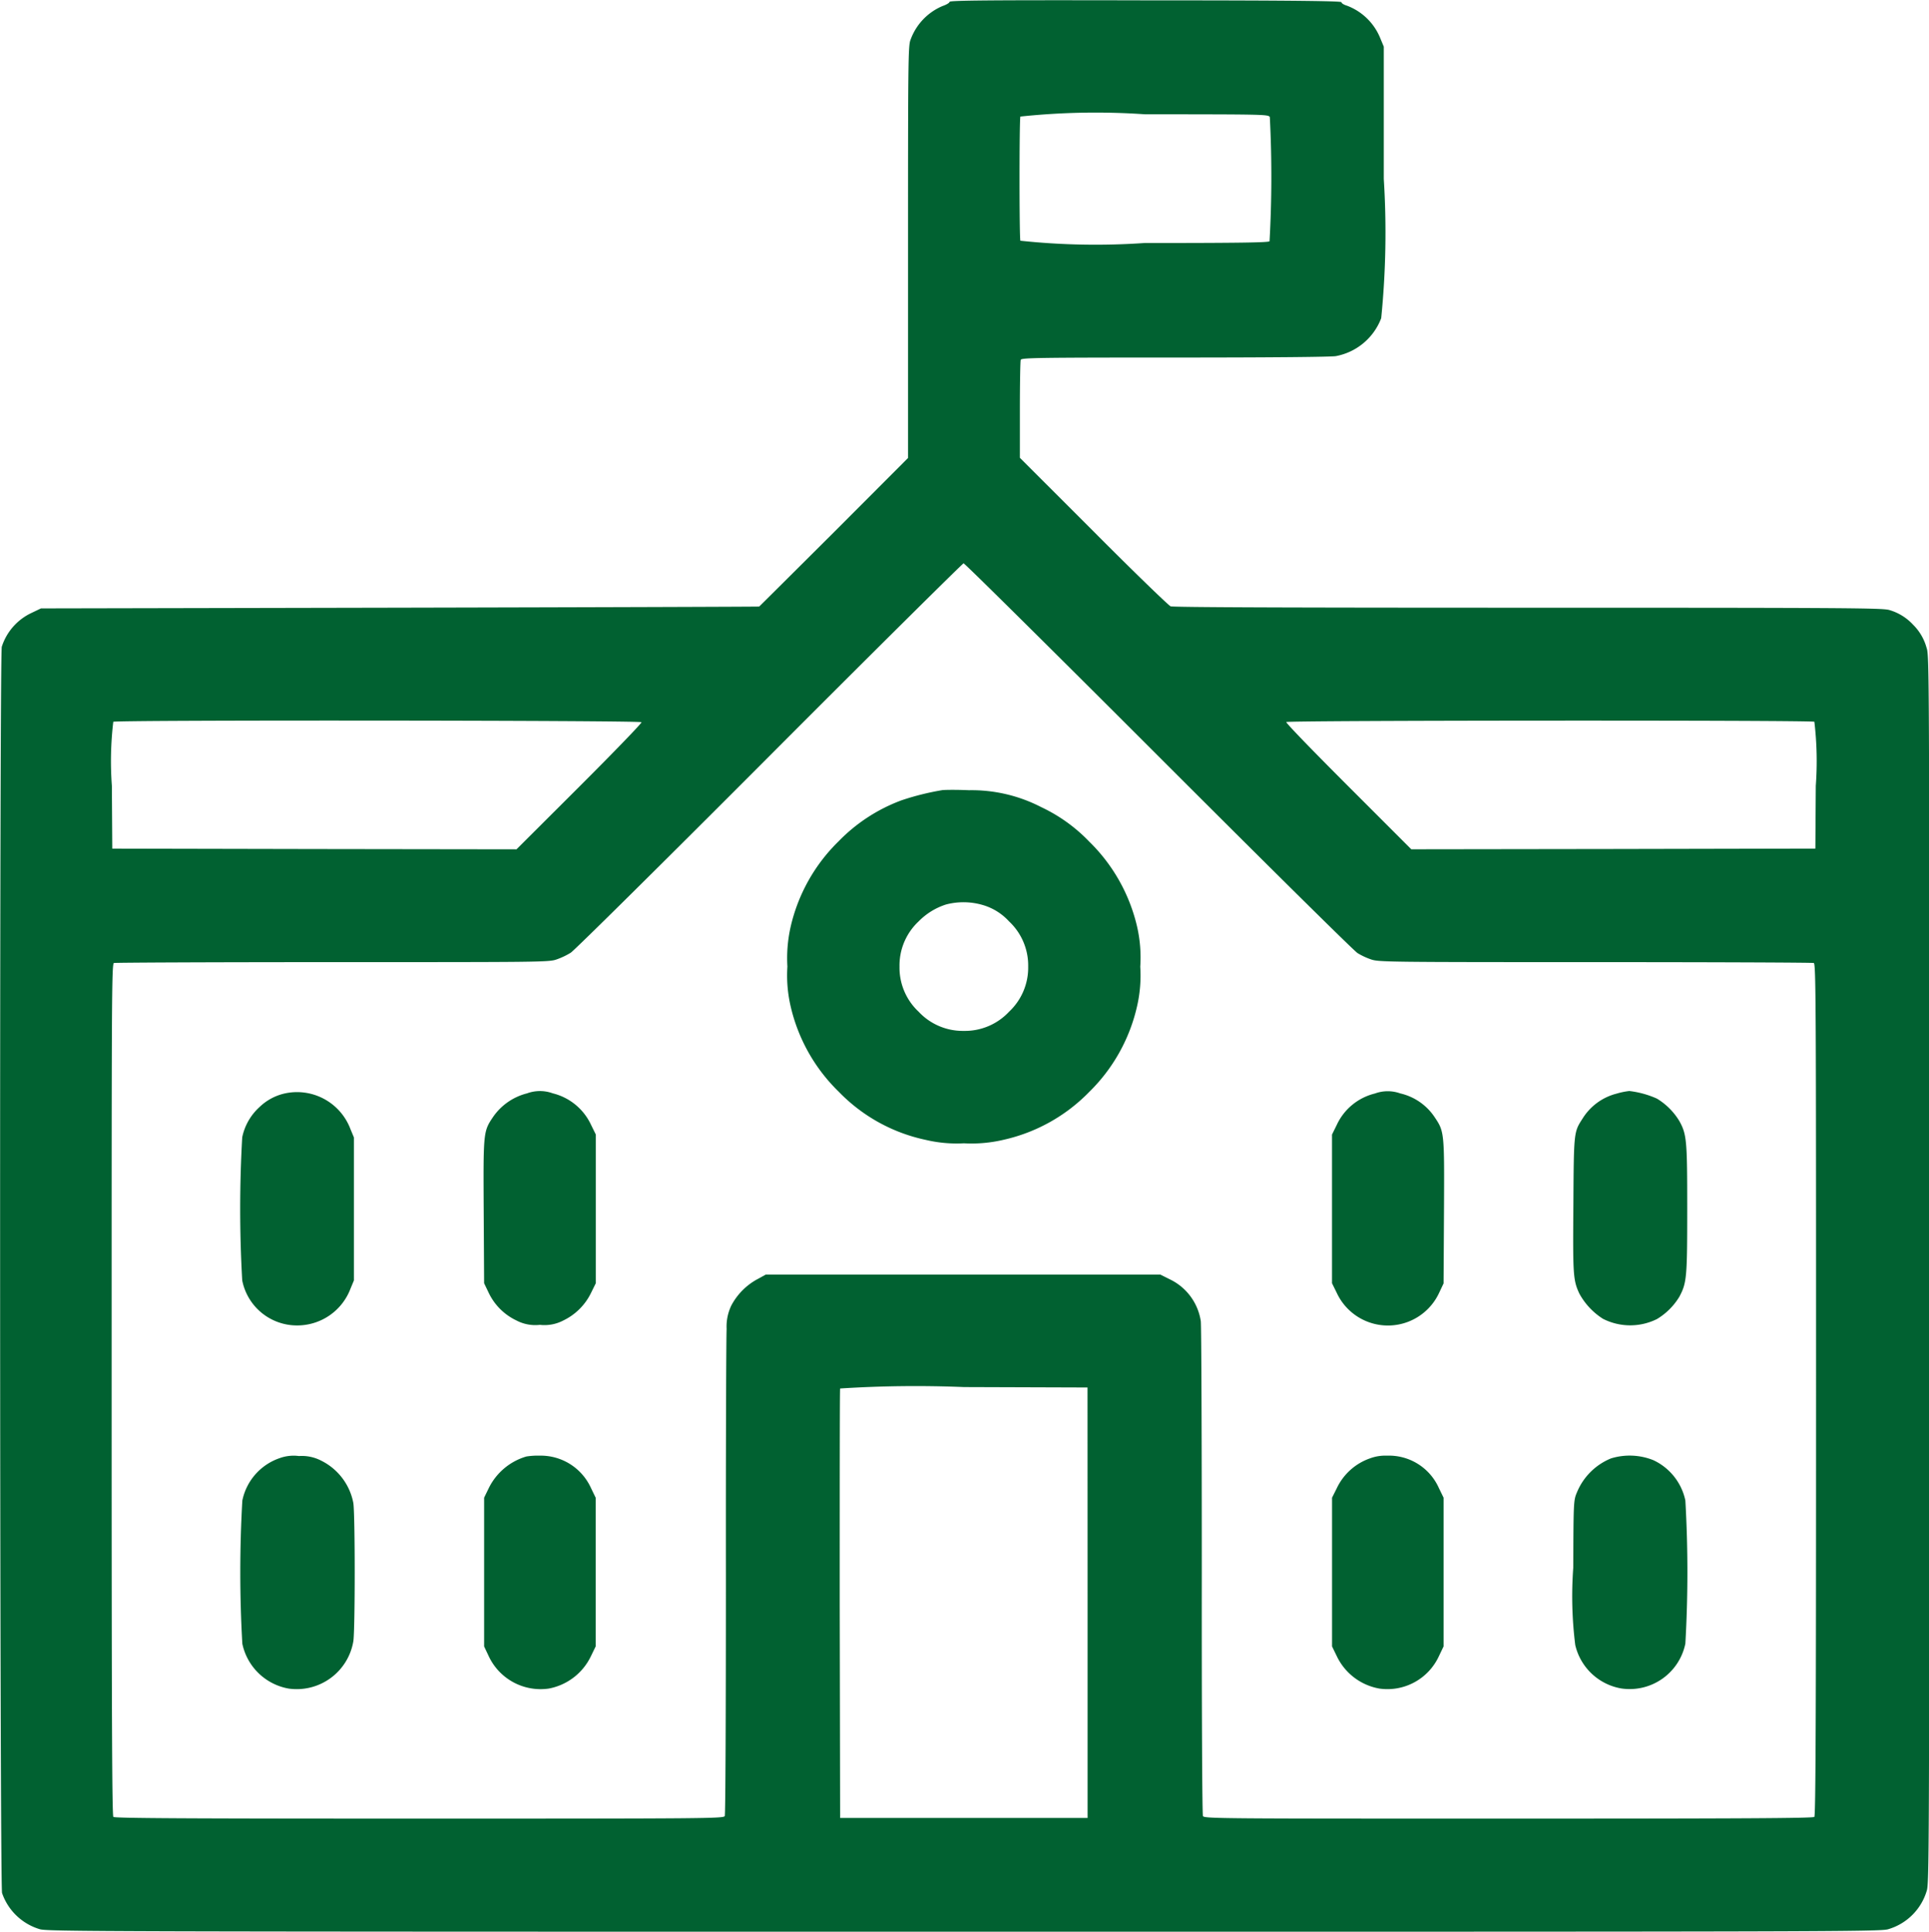 <svg xmlns="http://www.w3.org/2000/svg" width="55.92" height="56" viewBox="0 0 55.92 56">
  <g id="_6V0M2i01" data-name="6V0M2i01" transform="translate(0.079)">
    <path id="Path_593366" data-name="Path 593366" d="M27.447-1535.946c0,.029-.091.083-.2.12a1.678,1.678,0,0,0-.933.987c-.066.174-.07.672-.07,6.151v5.965l-2.147,2.151c-1.185,1.181-2.16,2.151-2.168,2.156s-4.7.021-10.421.033l-10.4.021-.269.129a1.632,1.632,0,0,0-.866.982c-.07.178-.062,35.934.008,36.132a1.657,1.657,0,0,0,1.086,1.045c.195.07,1.563.075,26.8.075s26.6,0,26.8-.075a1.647,1.647,0,0,0,1.107-1.107c.07-.195.075-.991.075-18.01,0-17.5,0-17.811-.079-18.031a1.491,1.491,0,0,0-.39-.667,1.508,1.508,0,0,0-.692-.427c-.2-.058-1.239-.066-10.47-.066-6.873,0-10.288-.012-10.363-.041-.058-.025-1.069-1-2.238-2.176l-2.131-2.13v-1.385c0-.767.012-1.418.025-1.455.025-.058.456-.066,4.473-.066,2.81,0,4.526-.017,4.663-.041a1.75,1.75,0,0,0,1.314-1.1,24.874,24.874,0,0,0,.075-4.037v-3.834l-.1-.24a1.678,1.678,0,0,0-.97-.949c-.087-.025-.158-.07-.158-.1s-.958-.054-5.679-.054C28.575-1536,27.447-1535.988,27.447-1535.946Zm9.285,3.341a33.642,33.642,0,0,1-.008,3.6c-.037.037-.9.05-3.623.05a20.627,20.627,0,0,1-3.6-.066c-.033-.083-.033-3.515,0-3.6a20.709,20.709,0,0,1,3.606-.066C36.6-1532.684,36.691-1532.684,36.732-1532.605Zm-3.221,18.537c3.08,3.08,5.675,5.65,5.766,5.7a2,2,0,0,0,.39.182c.22.075.452.079,6.5.079,3.449,0,6.3.012,6.334.025.062.025.066,1.152.066,12.365,0,9.542-.012,12.352-.05,12.39s-2.064.05-8.87.05c-8.356,0-8.821,0-8.854-.075-.021-.037-.037-3.1-.033-7.076,0-3.855-.012-7.125-.029-7.271a1.611,1.611,0,0,0-.9-1.214l-.274-.137H22.121l-.257.141a1.858,1.858,0,0,0-.742.755,1.407,1.407,0,0,0-.137.68c-.012.249-.025,3.515-.021,7.254,0,3.867-.012,6.831-.033,6.868-.033.071-.5.075-8.854.075-6.806,0-8.833-.012-8.87-.05s-.05-2.848-.05-12.39c0-11.212,0-12.34.066-12.365.037-.012,2.885-.025,6.334-.025,6.048,0,6.28,0,6.5-.079a2.086,2.086,0,0,0,.41-.195c.1-.062,2.69-2.624,5.758-5.7s5.6-5.583,5.629-5.588S30.432-1517.148,33.511-1514.068Zm-14.993-.995c.012.025-.759.825-1.8,1.865l-1.824,1.82-5.857-.008-5.861-.012-.012-1.82a9.7,9.7,0,0,1,.041-1.857C3.294-1515.13,18.486-1515.117,18.519-1515.063Zm34-.013a9.7,9.7,0,0,1,.041,1.857l-.012,1.82-5.857.012-5.857.008-1.824-1.824c-1-1-1.816-1.84-1.8-1.865C37.238-1515.117,52.434-1515.125,52.517-1515.076Zm-21.069,25.542v6.238H24.276l-.012-6.2c0-3.407,0-6.222.012-6.251a34.181,34.181,0,0,1,3.594-.041l3.577.012Z" transform="translate(0 1536)" fill="#016131"/>
    <path id="Path_593367" data-name="Path 593367" d="M555.093-983.6a7.686,7.686,0,0,0-1.181.294,4.927,4.927,0,0,0-1.828,1.19,5.036,5.036,0,0,0-1.393,2.491,4.132,4.132,0,0,0-.091,1.14,3.97,3.97,0,0,0,.091,1.14,5.029,5.029,0,0,0,1.4,2.491,4.923,4.923,0,0,0,2.516,1.393,3.9,3.9,0,0,0,1.111.1,4.032,4.032,0,0,0,1.14-.1,4.978,4.978,0,0,0,2.491-1.389,5.033,5.033,0,0,0,1.389-2.491,3.985,3.985,0,0,0,.091-1.14,4.011,4.011,0,0,0-.087-1.14,5.037,5.037,0,0,0-1.393-2.487,4.694,4.694,0,0,0-1.393-1,4.392,4.392,0,0,0-2.093-.489C555.52-983.613,555.172-983.609,555.093-983.6Zm1.161,3.328a1.659,1.659,0,0,1,.771.477,1.75,1.75,0,0,1,.555,1.31,1.75,1.75,0,0,1-.555,1.31,1.75,1.75,0,0,1-1.31.555,1.75,1.75,0,0,1-1.31-.555,1.75,1.75,0,0,1-.555-1.31,1.75,1.75,0,0,1,.555-1.31,1.941,1.941,0,0,1,.792-.489A1.992,1.992,0,0,1,556.254-980.272Z" transform="translate(-527.853 1006.506)" fill="#016131"/>
    <path id="Path_593368" data-name="Path 593368" d="M169.24-772.443a1.54,1.54,0,0,0-.709.39,1.629,1.629,0,0,0-.5.875,36.458,36.458,0,0,0,0,4.149,1.617,1.617,0,0,0,1.592,1.306,1.65,1.65,0,0,0,1.546-1.065l.1-.24v-4.145l-.1-.24A1.655,1.655,0,0,0,169.24-772.443Z" transform="translate(-161.088 804.148)" fill="#016131"/>
    <path id="Path_593369" data-name="Path 593369" d="M339.365-772.81a1.7,1.7,0,0,0-.987.688c-.282.419-.282.444-.269,2.748l.012,2.068.133.278a1.694,1.694,0,0,0,.8.8,1.176,1.176,0,0,0,.684.129,1.175,1.175,0,0,0,.684-.129,1.722,1.722,0,0,0,.8-.8l.137-.278v-4.311l-.137-.278a1.661,1.661,0,0,0-1.111-.916A1.086,1.086,0,0,0,339.365-772.81Z" transform="translate(-324.166 804.507)" fill="#016131"/>
    <path id="Path_593370" data-name="Path 593370" d="M932.744-772.772a1.649,1.649,0,0,0-1.107.912l-.137.278v4.311l.137.278a1.636,1.636,0,0,0,2.968,0l.129-.274.012-2.068c.012-2.309.012-2.329-.269-2.748a1.639,1.639,0,0,0-1-.692A1.077,1.077,0,0,0,932.744-772.772Z" transform="translate(-892.965 804.473)" fill="#016131"/>
    <path id="Path_593371" data-name="Path 593371" d="M1101.418-772.828a1.633,1.633,0,0,0-.982.717c-.257.4-.257.369-.27,2.491-.017,2.056-.008,2.2.174,2.591a2,2,0,0,0,.684.729,1.743,1.743,0,0,0,1.563.008,1.9,1.9,0,0,0,.655-.655c.211-.4.224-.56.224-2.541s-.013-2.155-.228-2.545a1.917,1.917,0,0,0-.651-.651,2.719,2.719,0,0,0-.8-.22A2.075,2.075,0,0,0,1101.418-772.828Z" transform="translate(-1054.634 804.533)" fill="#016131"/>
    <path id="Path_593372" data-name="Path 593372" d="M169.116-517.691a1.65,1.65,0,0,0-1.082,1.231,36.458,36.458,0,0,0,0,4.149,1.669,1.669,0,0,0,1.339,1.3,1.665,1.665,0,0,0,1.878-1.364c.054-.29.054-3.731,0-4.021a1.729,1.729,0,0,0-.933-1.223,1.216,1.216,0,0,0-.642-.133A1.188,1.188,0,0,0,169.116-517.691Z" transform="translate(-161.088 559.963)" fill="#016131"/>
    <path id="Path_593373" data-name="Path 593373" d="M339.723-517.879a1.77,1.77,0,0,0-1.086.912l-.137.282v4.311l.133.282a1.661,1.661,0,0,0,1.737.941,1.7,1.7,0,0,0,1.227-.941l.137-.282v-4.311l-.133-.274a1.6,1.6,0,0,0-1.5-.945A2.01,2.01,0,0,0,339.723-517.879Z" transform="translate(-324.545 560.104)" fill="#016131"/>
    <path id="Path_593374" data-name="Path 593374" d="M932.6-517.825a1.675,1.675,0,0,0-.962.866l-.137.274v4.311l.137.282a1.693,1.693,0,0,0,1.239.941,1.645,1.645,0,0,0,1.724-.945l.133-.278v-4.311l-.137-.282a1.585,1.585,0,0,0-1.5-.937A1.275,1.275,0,0,0,932.6-517.825Z" transform="translate(-892.965 560.104)" fill="#016131"/>
    <path id="Path_593375" data-name="Path 593375" d="M1101.18-517.874a1.806,1.806,0,0,0-.986.982c-.1.236-.1.265-.108,2.189a11.36,11.36,0,0,0,.058,2.238,1.659,1.659,0,0,0,1.335,1.26,1.648,1.648,0,0,0,1.857-1.3,36.472,36.472,0,0,0,0-4.149,1.668,1.668,0,0,0-.928-1.169A1.841,1.841,0,0,0,1101.18-517.874Z" transform="translate(-1054.558 560.154)" fill="#016131"/>
  </g>
</svg>

